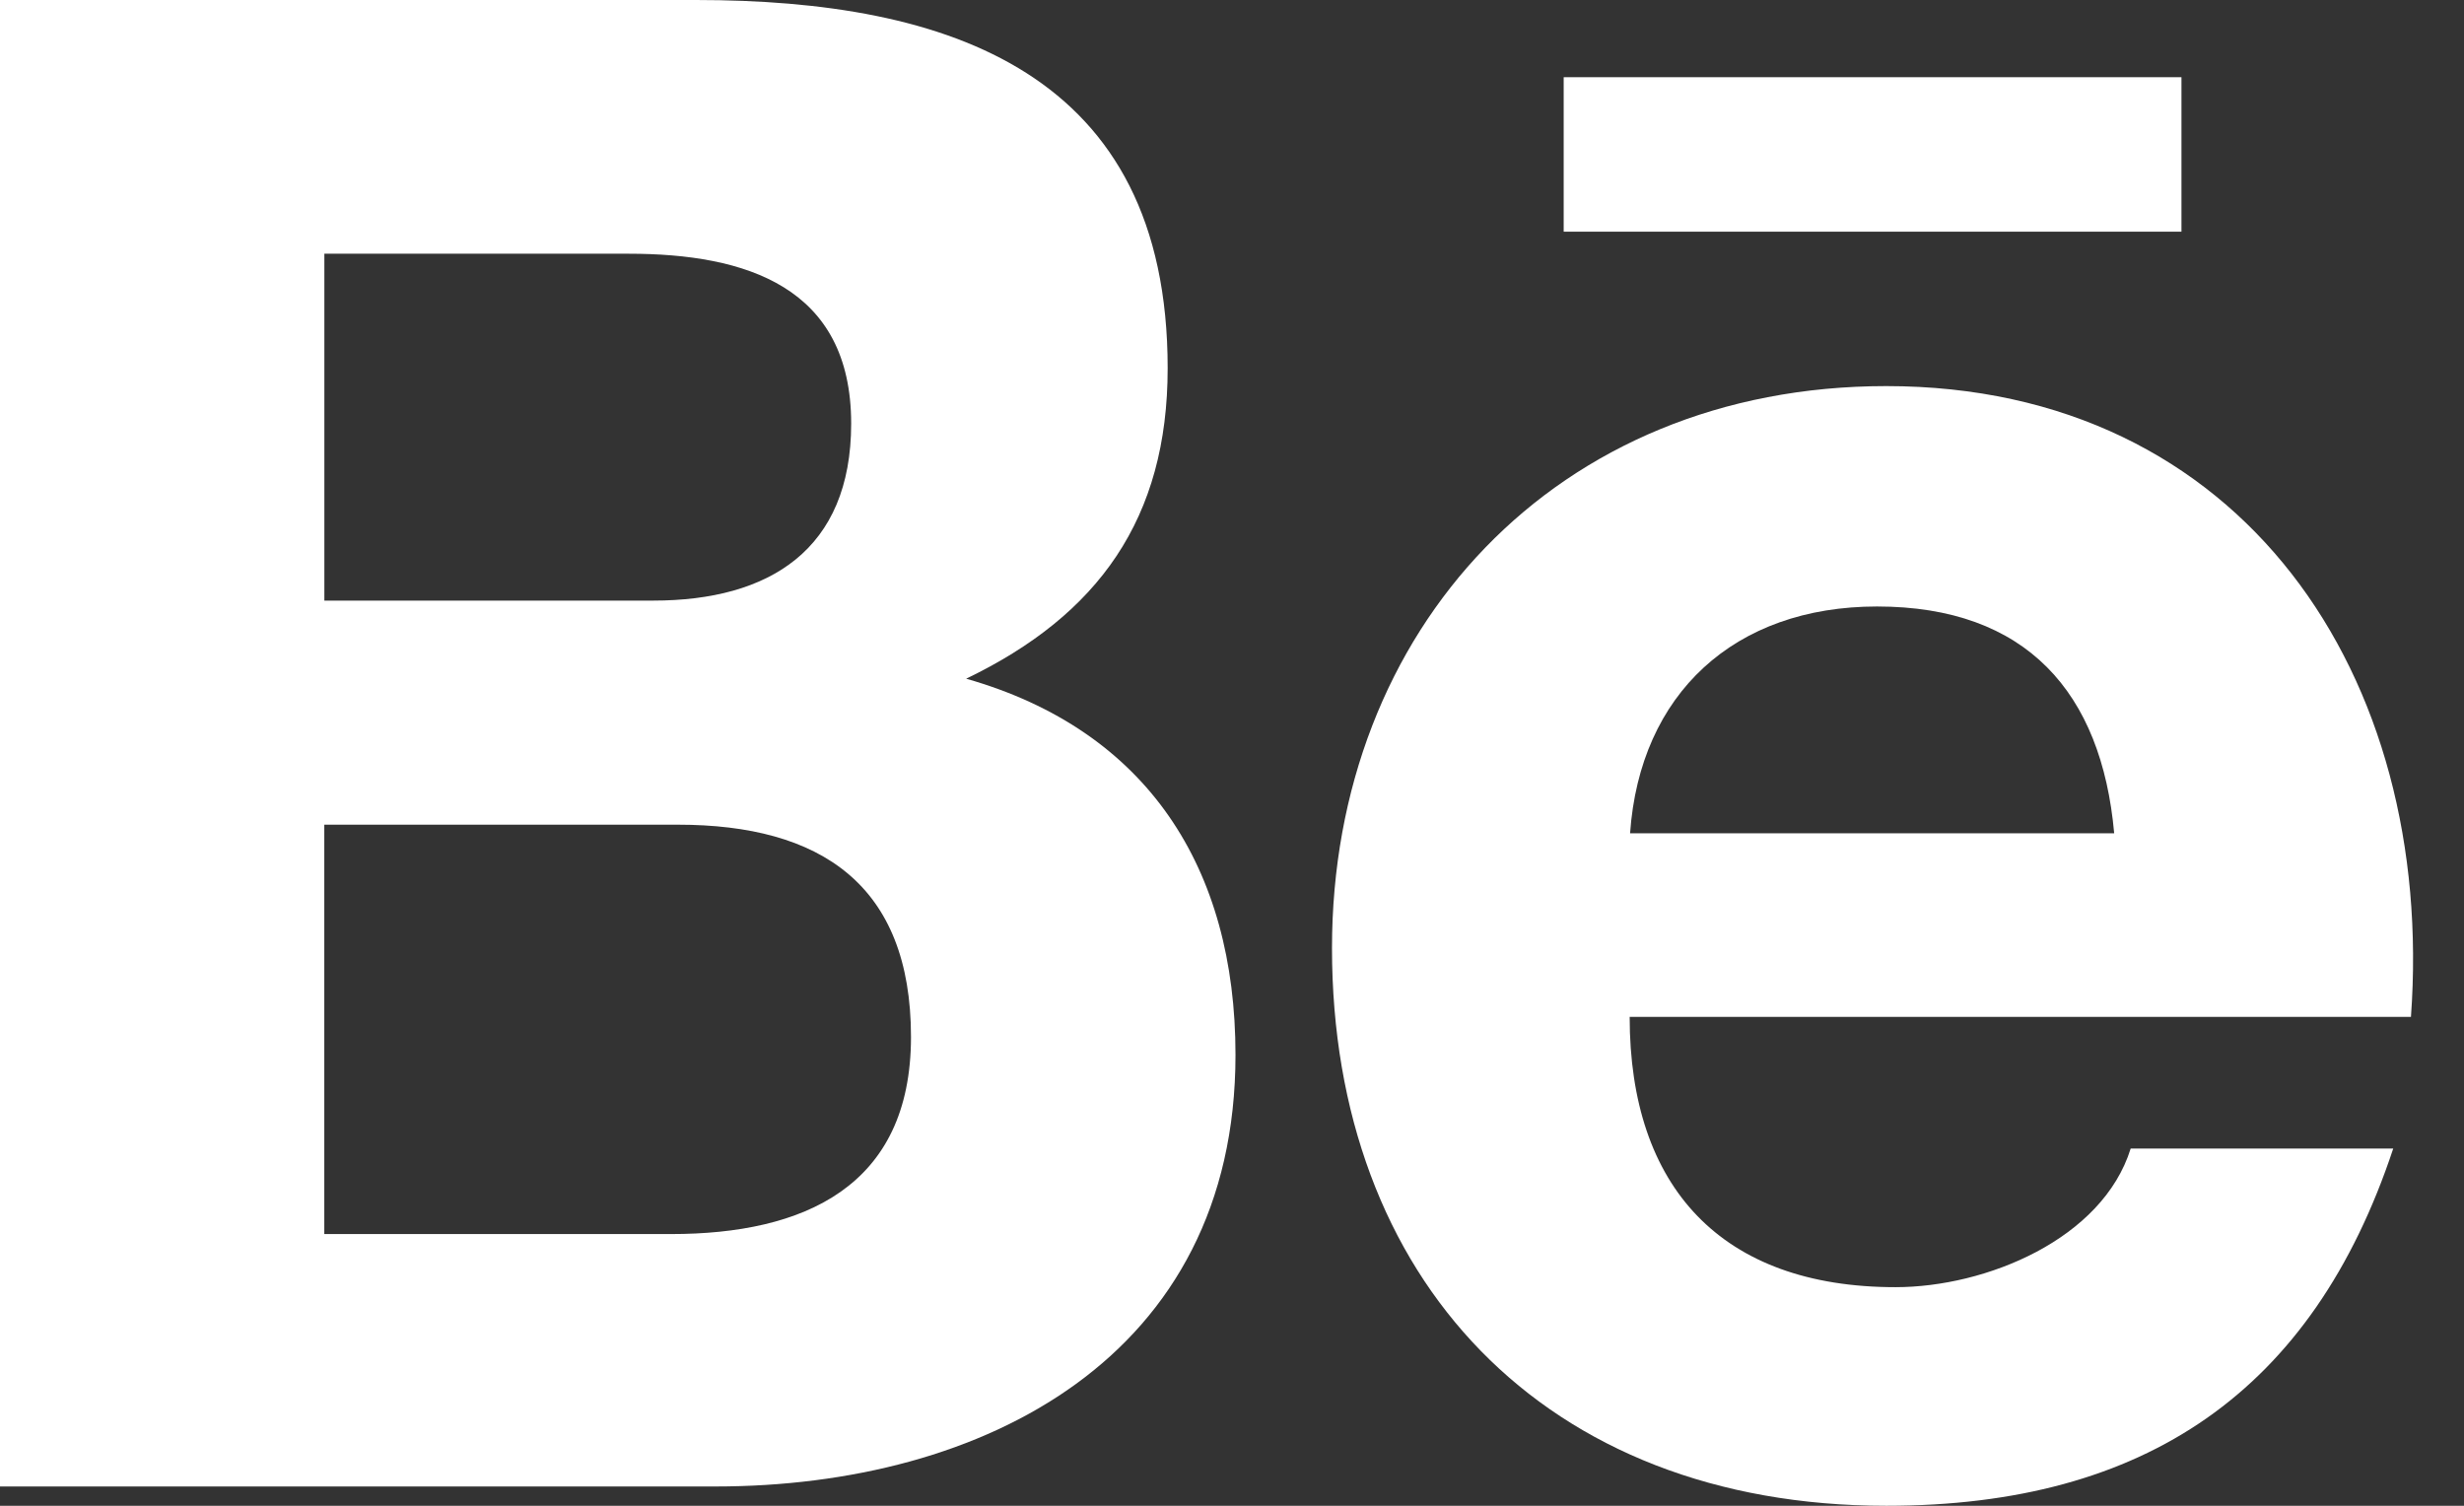 <?xml version="1.0" encoding="UTF-8"?> <svg xmlns="http://www.w3.org/2000/svg" width="36" height="22" viewBox="0 0 36 22" fill="none"><rect x="0" y="0" width="36" height="22" fill="#333333" stroke="none"/> <path d="M18.051 15.412C18.051 12.686 16.768 10.671 14.116 9.916C16.051 8.985 17.06 7.574 17.06 5.38C17.06 1.055 13.859 0 10.167 0H0V21.718H10.451C14.37 21.718 18.051 19.825 18.051 15.412ZM4.739 3.707H9.187C10.897 3.707 12.436 4.191 12.436 6.189C12.436 8.033 11.238 8.775 9.545 8.775H4.739V3.707ZM4.738 18.03V12.049H9.904C11.99 12.049 13.31 12.925 13.31 15.15C13.31 17.344 11.735 18.03 9.806 18.03H4.738Z" fill="white"></path> <path d="M27.56 22C31.34 22 33.788 20.33 34.966 16.781H31.13C30.717 18.106 29.015 18.806 27.695 18.806C25.148 18.806 23.81 17.343 23.81 14.857H35.225C35.587 9.881 32.769 5.641 27.559 5.641C22.735 5.641 19.461 9.196 19.461 13.852C19.461 18.685 22.564 22 27.56 22V22ZM27.424 8.861C29.607 8.861 30.705 10.119 30.889 12.175H23.816C23.959 10.136 25.34 8.861 27.424 8.861Z" fill="white"></path> <path d="M22.846 1.128H31.872V3.385H22.846V1.128Z" fill="white"></path> </svg> 